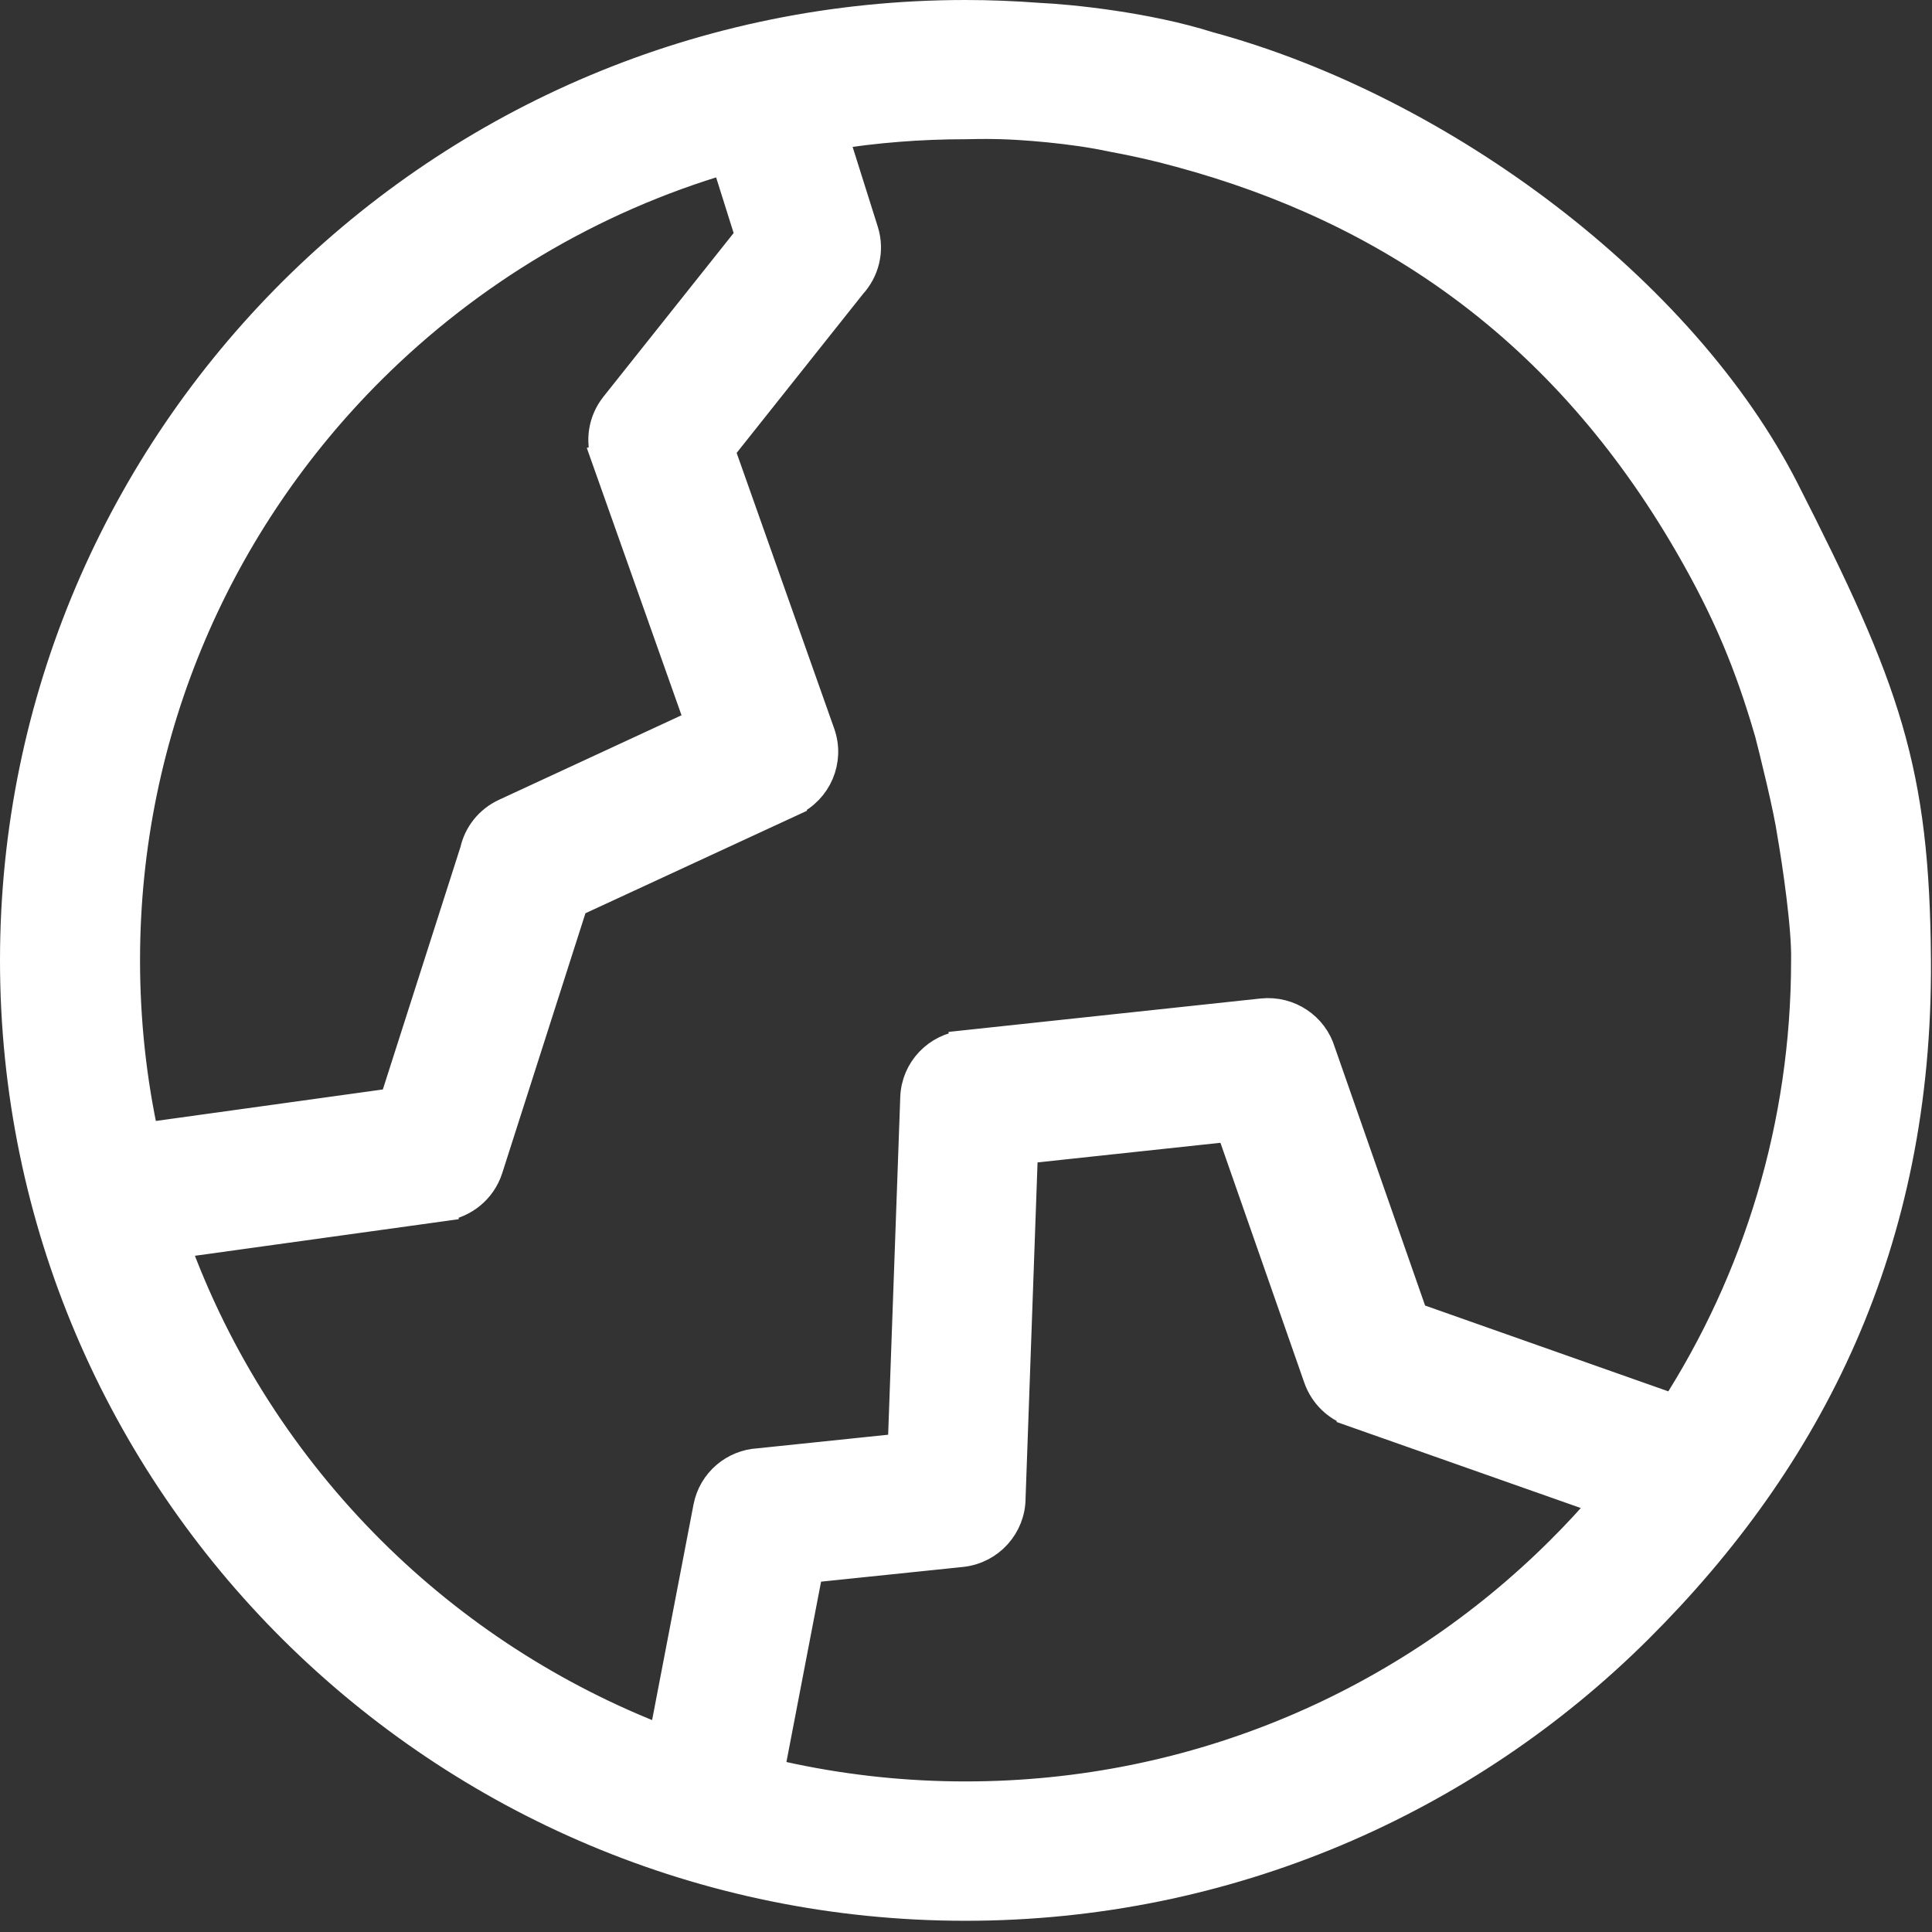 <svg width="31" height="31" viewBox="0 0 31 31" fill="none" xmlns="http://www.w3.org/2000/svg">
<rect x="0" y="0" width="31" height="31" fill="#333333" stroke="none"/>
<path fill-rule="evenodd" clip-rule="evenodd" d="M30.733 15.41C30.764 19.944 29.027 23.384 26.269 26.129C23.511 28.872 19.699 30.57 15.492 30.57C11.284 30.57 7.474 28.872 4.714 26.129C1.956 23.386 0.25 19.595 0.25 15.41C0.25 11.225 1.956 7.435 4.714 4.69C7.473 1.947 11.284 0.25 15.492 0.25C15.88 0.25 16.275 0.266 16.673 0.296C17.164 0.318 18.395 0.442 19.387 0.756C23.142 1.773 26.992 4.669 28.621 7.869C30.25 11.069 30.713 12.352 30.733 15.41ZM15.493 1.984C15.602 1.984 15.73 1.975 16.051 1.983C16.372 1.991 17.182 2.044 17.852 2.188C18.217 2.255 18.582 2.337 18.94 2.436C22.265 3.336 25.099 5.246 27.117 8.736C27.74 9.813 28.081 10.663 28.378 11.664L28.381 11.662C28.486 12.067 28.71 12.977 28.766 13.374C28.846 13.833 29.002 14.882 28.989 15.41C28.989 18.067 28.213 20.544 26.874 22.627L22.67 21.144L21.18 16.882C21.063 16.49 20.679 16.226 20.254 16.27L15.471 16.782L15.471 16.784C15.047 16.828 14.71 17.176 14.695 17.611L14.493 23.247L12.177 23.488C11.789 23.508 11.449 23.79 11.373 24.189L10.652 27.943C8.87 27.262 7.271 26.218 5.946 24.9C4.554 23.514 3.463 21.828 2.784 19.945L7.11 19.345L7.11 19.344C7.432 19.298 7.714 19.077 7.82 18.749L9.189 14.473L12.697 12.85L12.697 12.848C13.099 12.662 13.3 12.199 13.15 11.775L11.538 7.22L13.656 4.556C13.858 4.336 13.943 4.019 13.846 3.713L13.354 2.152C14.051 2.041 14.765 1.984 15.493 1.984ZM25.038 24.903C22.596 27.332 19.22 28.834 15.493 28.834C14.539 28.834 13.608 28.735 12.71 28.548C12.582 28.521 12.454 28.492 12.327 28.462L12.964 25.149L15.425 24.894C15.873 24.848 16.207 24.471 16.206 24.032L16.406 18.426L19.753 18.067L21.166 22.109C21.258 22.366 21.458 22.555 21.698 22.639L21.698 22.64L25.796 24.084C25.556 24.367 25.302 24.642 25.038 24.903ZM5.949 5.915C7.517 4.355 9.468 3.177 11.652 2.536L11.654 2.533L12.05 3.791L9.878 6.521C9.686 6.763 9.643 7.075 9.74 7.345L9.737 7.346L11.247 11.608L8.114 13.059C7.858 13.177 7.686 13.401 7.63 13.655L6.333 17.707L2.304 18.266C2.102 17.346 1.997 16.388 1.997 15.408C1.997 11.701 3.507 8.345 5.949 5.915Z" fill="white"/>
<path d="M12.327 28.462L12.327 28.465L12.964 25.149M12.327 28.462L12.964 25.149M12.327 28.462C12.454 28.492 12.582 28.521 12.71 28.548C13.608 28.735 14.539 28.834 15.493 28.834C19.22 28.834 22.596 27.332 25.038 24.903C25.302 24.642 25.556 24.367 25.796 24.084L21.698 22.64L21.698 22.639C21.458 22.555 21.258 22.366 21.166 22.109L19.753 18.067L16.406 18.426L16.206 24.032C16.207 24.471 15.873 24.848 15.425 24.894L12.964 25.149M16.051 1.983C15.73 1.975 15.602 1.984 15.493 1.984C14.765 1.984 14.051 2.041 13.354 2.152L13.846 3.713C13.943 4.019 13.858 4.336 13.656 4.556L11.538 7.22L13.15 11.775C13.3 12.199 13.099 12.662 12.697 12.848L12.697 12.85L9.189 14.473L7.82 18.749C7.714 19.077 7.432 19.298 7.11 19.344L7.11 19.345L2.784 19.945C3.463 21.828 4.554 23.514 5.946 24.9C7.271 26.218 8.87 27.262 10.652 27.943L11.373 24.189C11.449 23.79 11.789 23.508 12.177 23.488L14.493 23.247L14.695 17.611C14.71 17.176 15.047 16.828 15.471 16.784L15.471 16.782L20.254 16.27C20.679 16.226 21.063 16.49 21.18 16.882L22.67 21.144L26.874 22.627C28.213 20.544 28.989 18.067 28.989 15.41C29.002 14.882 28.846 13.833 28.766 13.374C28.71 12.977 28.486 12.067 28.381 11.662L28.378 11.664C28.081 10.663 27.74 9.813 27.117 8.736C25.099 5.246 22.265 3.336 18.94 2.436C18.582 2.337 18.217 2.255 17.852 2.188C17.182 2.044 16.372 1.991 16.051 1.983ZM30.733 15.41C30.764 19.944 29.027 23.384 26.269 26.129C23.511 28.872 19.699 30.57 15.492 30.57C11.284 30.57 7.474 28.872 4.714 26.129C1.956 23.386 0.25 19.595 0.25 15.41C0.25 11.225 1.956 7.435 4.714 4.69C7.473 1.947 11.284 0.25 15.492 0.25C15.88 0.25 16.275 0.266 16.673 0.296C17.164 0.318 18.395 0.442 19.387 0.756C23.142 1.773 26.992 4.669 28.621 7.869C30.25 11.069 30.713 12.352 30.733 15.41ZM11.652 2.536C9.468 3.177 7.517 4.355 5.949 5.915C3.507 8.345 1.997 11.701 1.997 15.408C1.997 16.388 2.102 17.346 2.304 18.266L6.333 17.707L7.63 13.655C7.686 13.401 7.858 13.177 8.114 13.059L11.247 11.608L9.737 7.346L9.74 7.345C9.643 7.075 9.686 6.763 9.878 6.521L12.05 3.791L11.654 2.533L11.652 2.536Z" stroke="white" stroke-width="0.5"/>
</svg>
